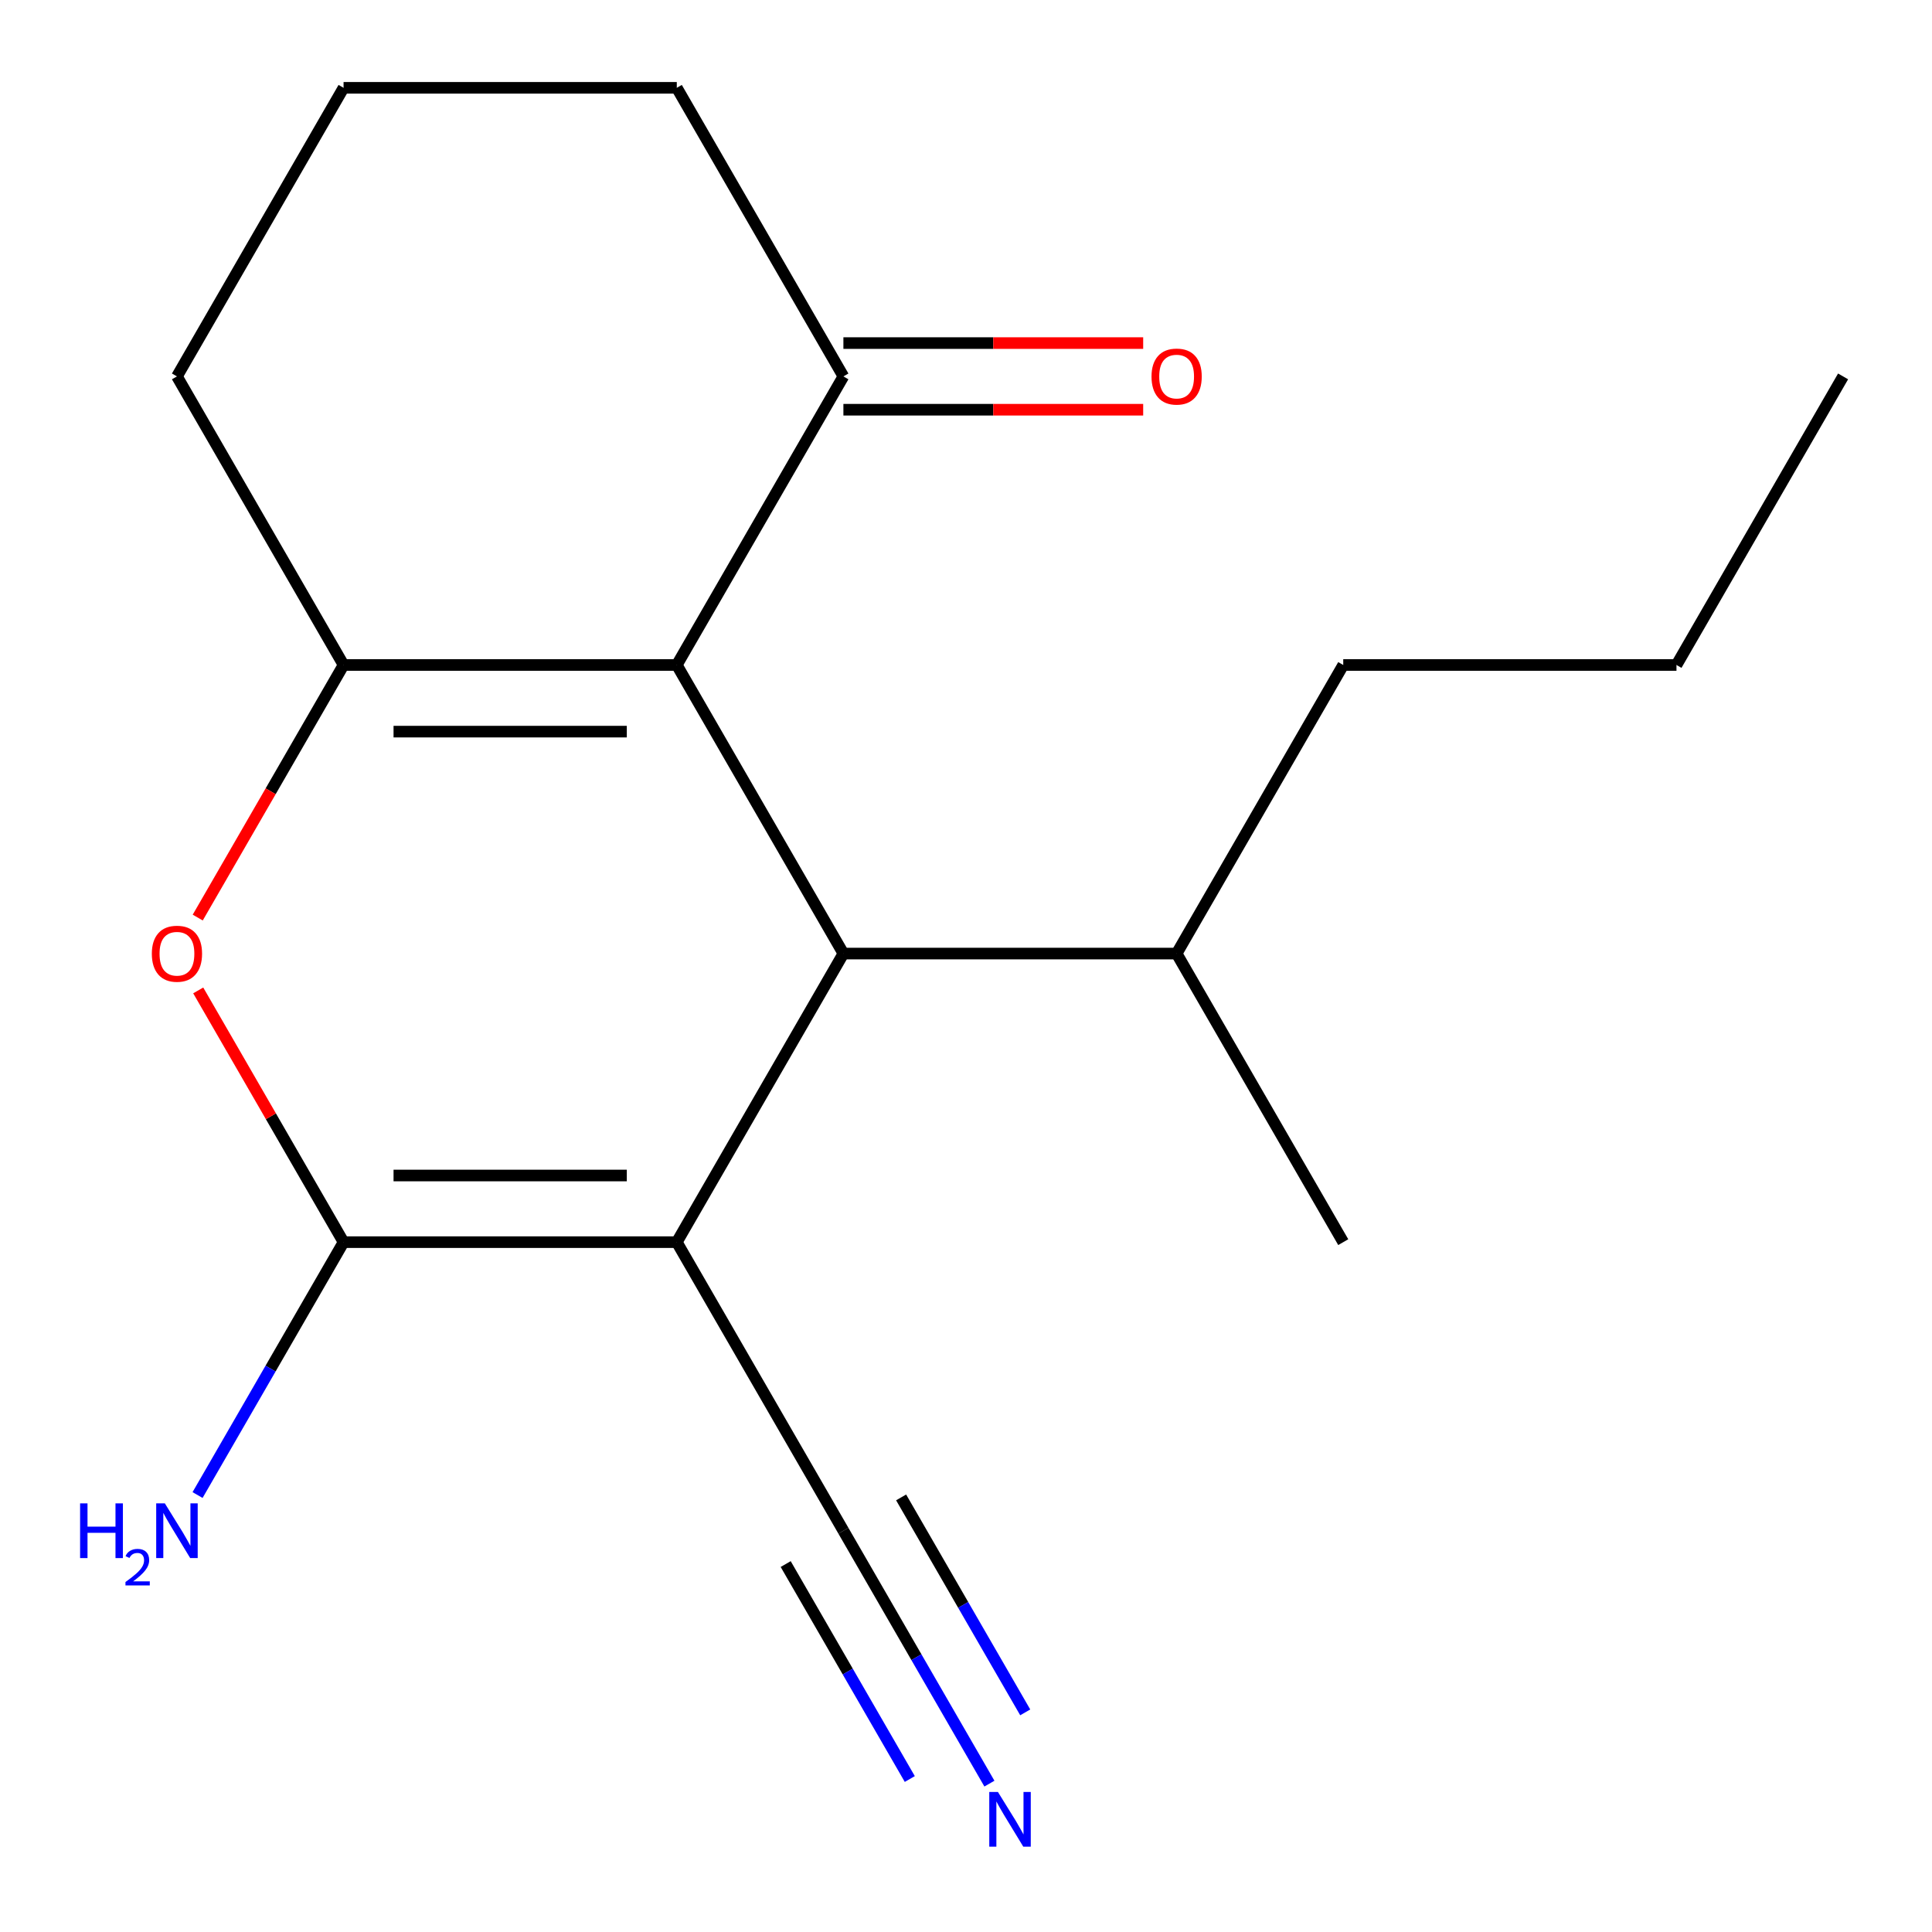 <?xml version='1.0' encoding='iso-8859-1'?>
<svg version='1.1' baseProfile='full'
              xmlns='http://www.w3.org/2000/svg'
                      xmlns:rdkit='http://www.rdkit.org/xml'
                      xmlns:xlink='http://www.w3.org/1999/xlink'
                  xml:space='preserve'
width='1000px' height='1000px' viewBox='0 0 1000 1000'>
<!-- END OF HEADER -->
<rect style='opacity:1.0;fill:#FFFFFF;stroke:none' width='1000' height='1000' x='0' y='0'> </rect>
<path class='bond-1' d='M 350.305,642.935 L 177.828,642.935' style='fill:none;fill-rule:evenodd;stroke:#000000;stroke-width:6px;stroke-linecap:butt;stroke-linejoin:miter;stroke-opacity:1' />
<path class='bond-1' d='M 324.434,608.439 L 203.699,608.439' style='fill:none;fill-rule:evenodd;stroke:#000000;stroke-width:6px;stroke-linecap:butt;stroke-linejoin:miter;stroke-opacity:1' />
<path class='bond-2' d='M 350.305,642.935 L 436.544,493.565' style='fill:none;fill-rule:evenodd;stroke:#000000;stroke-width:6px;stroke-linecap:butt;stroke-linejoin:miter;stroke-opacity:1' />
<path class='bond-5' d='M 350.305,642.935 L 436.544,792.305' style='fill:none;fill-rule:evenodd;stroke:#000000;stroke-width:6px;stroke-linecap:butt;stroke-linejoin:miter;stroke-opacity:1' />
<path class='bond-0' d='M 350.305,344.195 L 436.544,493.565' style='fill:none;fill-rule:evenodd;stroke:#000000;stroke-width:6px;stroke-linecap:butt;stroke-linejoin:miter;stroke-opacity:1' />
<path class='bond-3' d='M 350.305,344.195 L 177.828,344.195' style='fill:none;fill-rule:evenodd;stroke:#000000;stroke-width:6px;stroke-linecap:butt;stroke-linejoin:miter;stroke-opacity:1' />
<path class='bond-3' d='M 324.434,378.69 L 203.699,378.69' style='fill:none;fill-rule:evenodd;stroke:#000000;stroke-width:6px;stroke-linecap:butt;stroke-linejoin:miter;stroke-opacity:1' />
<path class='bond-6' d='M 350.305,344.195 L 436.544,194.825' style='fill:none;fill-rule:evenodd;stroke:#000000;stroke-width:6px;stroke-linecap:butt;stroke-linejoin:miter;stroke-opacity:1' />
<path class='bond-4' d='M 177.828,642.935 L 140.214,577.786' style='fill:none;fill-rule:evenodd;stroke:#000000;stroke-width:6px;stroke-linecap:butt;stroke-linejoin:miter;stroke-opacity:1' />
<path class='bond-4' d='M 140.214,577.786 L 102.6,512.637' style='fill:none;fill-rule:evenodd;stroke:#FF0000;stroke-width:6px;stroke-linecap:butt;stroke-linejoin:miter;stroke-opacity:1' />
<path class='bond-8' d='M 177.828,642.935 L 140.041,708.384' style='fill:none;fill-rule:evenodd;stroke:#000000;stroke-width:6px;stroke-linecap:butt;stroke-linejoin:miter;stroke-opacity:1' />
<path class='bond-8' d='M 140.041,708.384 L 102.254,773.833' style='fill:none;fill-rule:evenodd;stroke:#0000FF;stroke-width:6px;stroke-linecap:butt;stroke-linejoin:miter;stroke-opacity:1' />
<path class='bond-10' d='M 436.544,493.565 L 609.022,493.565' style='fill:none;fill-rule:evenodd;stroke:#000000;stroke-width:6px;stroke-linecap:butt;stroke-linejoin:miter;stroke-opacity:1' />
<path class='bond-11' d='M 177.828,344.195 L 91.589,194.825' style='fill:none;fill-rule:evenodd;stroke:#000000;stroke-width:6px;stroke-linecap:butt;stroke-linejoin:miter;stroke-opacity:1' />
<path class='bond-18' d='M 177.828,344.195 L 140.087,409.564' style='fill:none;fill-rule:evenodd;stroke:#000000;stroke-width:6px;stroke-linecap:butt;stroke-linejoin:miter;stroke-opacity:1' />
<path class='bond-18' d='M 140.087,409.564 L 102.346,474.933' style='fill:none;fill-rule:evenodd;stroke:#FF0000;stroke-width:6px;stroke-linecap:butt;stroke-linejoin:miter;stroke-opacity:1' />
<path class='bond-7' d='M 436.544,792.305 L 474.331,857.754' style='fill:none;fill-rule:evenodd;stroke:#000000;stroke-width:6px;stroke-linecap:butt;stroke-linejoin:miter;stroke-opacity:1' />
<path class='bond-7' d='M 474.331,857.754 L 512.118,923.203' style='fill:none;fill-rule:evenodd;stroke:#0000FF;stroke-width:6px;stroke-linecap:butt;stroke-linejoin:miter;stroke-opacity:1' />
<path class='bond-7' d='M 406.67,809.553 L 438.789,865.185' style='fill:none;fill-rule:evenodd;stroke:#000000;stroke-width:6px;stroke-linecap:butt;stroke-linejoin:miter;stroke-opacity:1' />
<path class='bond-7' d='M 438.789,865.185 L 470.908,920.816' style='fill:none;fill-rule:evenodd;stroke:#0000FF;stroke-width:6px;stroke-linecap:butt;stroke-linejoin:miter;stroke-opacity:1' />
<path class='bond-7' d='M 466.418,775.057 L 498.537,830.689' style='fill:none;fill-rule:evenodd;stroke:#000000;stroke-width:6px;stroke-linecap:butt;stroke-linejoin:miter;stroke-opacity:1' />
<path class='bond-7' d='M 498.537,830.689 L 530.656,886.321' style='fill:none;fill-rule:evenodd;stroke:#0000FF;stroke-width:6px;stroke-linecap:butt;stroke-linejoin:miter;stroke-opacity:1' />
<path class='bond-9' d='M 436.544,212.072 L 514.127,212.072' style='fill:none;fill-rule:evenodd;stroke:#000000;stroke-width:6px;stroke-linecap:butt;stroke-linejoin:miter;stroke-opacity:1' />
<path class='bond-9' d='M 514.127,212.072 L 591.71,212.072' style='fill:none;fill-rule:evenodd;stroke:#FF0000;stroke-width:6px;stroke-linecap:butt;stroke-linejoin:miter;stroke-opacity:1' />
<path class='bond-9' d='M 436.544,177.577 L 514.127,177.577' style='fill:none;fill-rule:evenodd;stroke:#000000;stroke-width:6px;stroke-linecap:butt;stroke-linejoin:miter;stroke-opacity:1' />
<path class='bond-9' d='M 514.127,177.577 L 591.71,177.577' style='fill:none;fill-rule:evenodd;stroke:#FF0000;stroke-width:6px;stroke-linecap:butt;stroke-linejoin:miter;stroke-opacity:1' />
<path class='bond-12' d='M 436.544,194.825 L 350.305,45.455' style='fill:none;fill-rule:evenodd;stroke:#000000;stroke-width:6px;stroke-linecap:butt;stroke-linejoin:miter;stroke-opacity:1' />
<path class='bond-14' d='M 609.022,493.565 L 695.261,344.195' style='fill:none;fill-rule:evenodd;stroke:#000000;stroke-width:6px;stroke-linecap:butt;stroke-linejoin:miter;stroke-opacity:1' />
<path class='bond-15' d='M 609.022,493.565 L 695.261,642.935' style='fill:none;fill-rule:evenodd;stroke:#000000;stroke-width:6px;stroke-linecap:butt;stroke-linejoin:miter;stroke-opacity:1' />
<path class='bond-19' d='M 91.589,194.825 L 177.828,45.455' style='fill:none;fill-rule:evenodd;stroke:#000000;stroke-width:6px;stroke-linecap:butt;stroke-linejoin:miter;stroke-opacity:1' />
<path class='bond-13' d='M 350.305,45.455 L 177.828,45.455' style='fill:none;fill-rule:evenodd;stroke:#000000;stroke-width:6px;stroke-linecap:butt;stroke-linejoin:miter;stroke-opacity:1' />
<path class='bond-16' d='M 695.261,344.195 L 867.739,344.195' style='fill:none;fill-rule:evenodd;stroke:#000000;stroke-width:6px;stroke-linecap:butt;stroke-linejoin:miter;stroke-opacity:1' />
<path class='bond-17' d='M 867.739,344.195 L 953.978,194.825' style='fill:none;fill-rule:evenodd;stroke:#000000;stroke-width:6px;stroke-linecap:butt;stroke-linejoin:miter;stroke-opacity:1' />
<path  class='atom-5' d='M 78.589 493.645
Q 78.589 486.845, 81.949 483.045
Q 85.309 479.245, 91.589 479.245
Q 97.869 479.245, 101.229 483.045
Q 104.589 486.845, 104.589 493.645
Q 104.589 500.525, 101.189 504.445
Q 97.789 508.325, 91.589 508.325
Q 85.349 508.325, 81.949 504.445
Q 78.589 500.565, 78.589 493.645
M 91.589 505.125
Q 95.909 505.125, 98.229 502.245
Q 100.589 499.325, 100.589 493.645
Q 100.589 488.085, 98.229 485.285
Q 95.909 482.445, 91.589 482.445
Q 87.269 482.445, 84.909 485.245
Q 82.589 488.045, 82.589 493.645
Q 82.589 499.365, 84.909 502.245
Q 87.269 505.125, 91.589 505.125
' fill='#FF0000'/>
<path  class='atom-8' d='M 516.523 927.515
L 525.803 942.515
Q 526.723 943.995, 528.203 946.675
Q 529.683 949.355, 529.763 949.515
L 529.763 927.515
L 533.523 927.515
L 533.523 955.835
L 529.643 955.835
L 519.683 939.435
Q 518.523 937.515, 517.283 935.315
Q 516.083 933.115, 515.723 932.435
L 515.723 955.835
L 512.043 955.835
L 512.043 927.515
L 516.523 927.515
' fill='#0000FF'/>
<path  class='atom-9' d='M 41.456 778.145
L 45.296 778.145
L 45.296 790.185
L 59.776 790.185
L 59.776 778.145
L 63.616 778.145
L 63.616 806.465
L 59.776 806.465
L 59.776 793.385
L 45.296 793.385
L 45.296 806.465
L 41.456 806.465
L 41.456 778.145
' fill='#0000FF'/>
<path  class='atom-9' d='M 64.989 805.472
Q 65.675 803.703, 67.312 802.726
Q 68.949 801.723, 71.219 801.723
Q 74.044 801.723, 75.628 803.254
Q 77.212 804.785, 77.212 807.504
Q 77.212 810.276, 75.153 812.864
Q 73.12 815.451, 68.896 818.513
L 77.529 818.513
L 77.529 820.625
L 64.936 820.625
L 64.936 818.856
Q 68.421 816.375, 70.48 814.527
Q 72.566 812.679, 73.569 811.016
Q 74.572 809.352, 74.572 807.636
Q 74.572 805.841, 73.674 804.838
Q 72.777 803.835, 71.219 803.835
Q 69.714 803.835, 68.711 804.442
Q 67.708 805.049, 66.995 806.396
L 64.989 805.472
' fill='#0000FF'/>
<path  class='atom-9' d='M 85.329 778.145
L 94.609 793.145
Q 95.529 794.625, 97.009 797.305
Q 98.489 799.985, 98.569 800.145
L 98.569 778.145
L 102.329 778.145
L 102.329 806.465
L 98.449 806.465
L 88.489 790.065
Q 87.329 788.145, 86.089 785.945
Q 84.889 783.745, 84.529 783.065
L 84.529 806.465
L 80.849 806.465
L 80.849 778.145
L 85.329 778.145
' fill='#0000FF'/>
<path  class='atom-10' d='M 596.022 194.905
Q 596.022 188.105, 599.382 184.305
Q 602.742 180.505, 609.022 180.505
Q 615.302 180.505, 618.662 184.305
Q 622.022 188.105, 622.022 194.905
Q 622.022 201.785, 618.622 205.705
Q 615.222 209.585, 609.022 209.585
Q 602.782 209.585, 599.382 205.705
Q 596.022 201.825, 596.022 194.905
M 609.022 206.385
Q 613.342 206.385, 615.662 203.505
Q 618.022 200.585, 618.022 194.905
Q 618.022 189.345, 615.662 186.545
Q 613.342 183.705, 609.022 183.705
Q 604.702 183.705, 602.342 186.505
Q 600.022 189.305, 600.022 194.905
Q 600.022 200.625, 602.342 203.505
Q 604.702 206.385, 609.022 206.385
' fill='#FF0000'/>
</svg>
